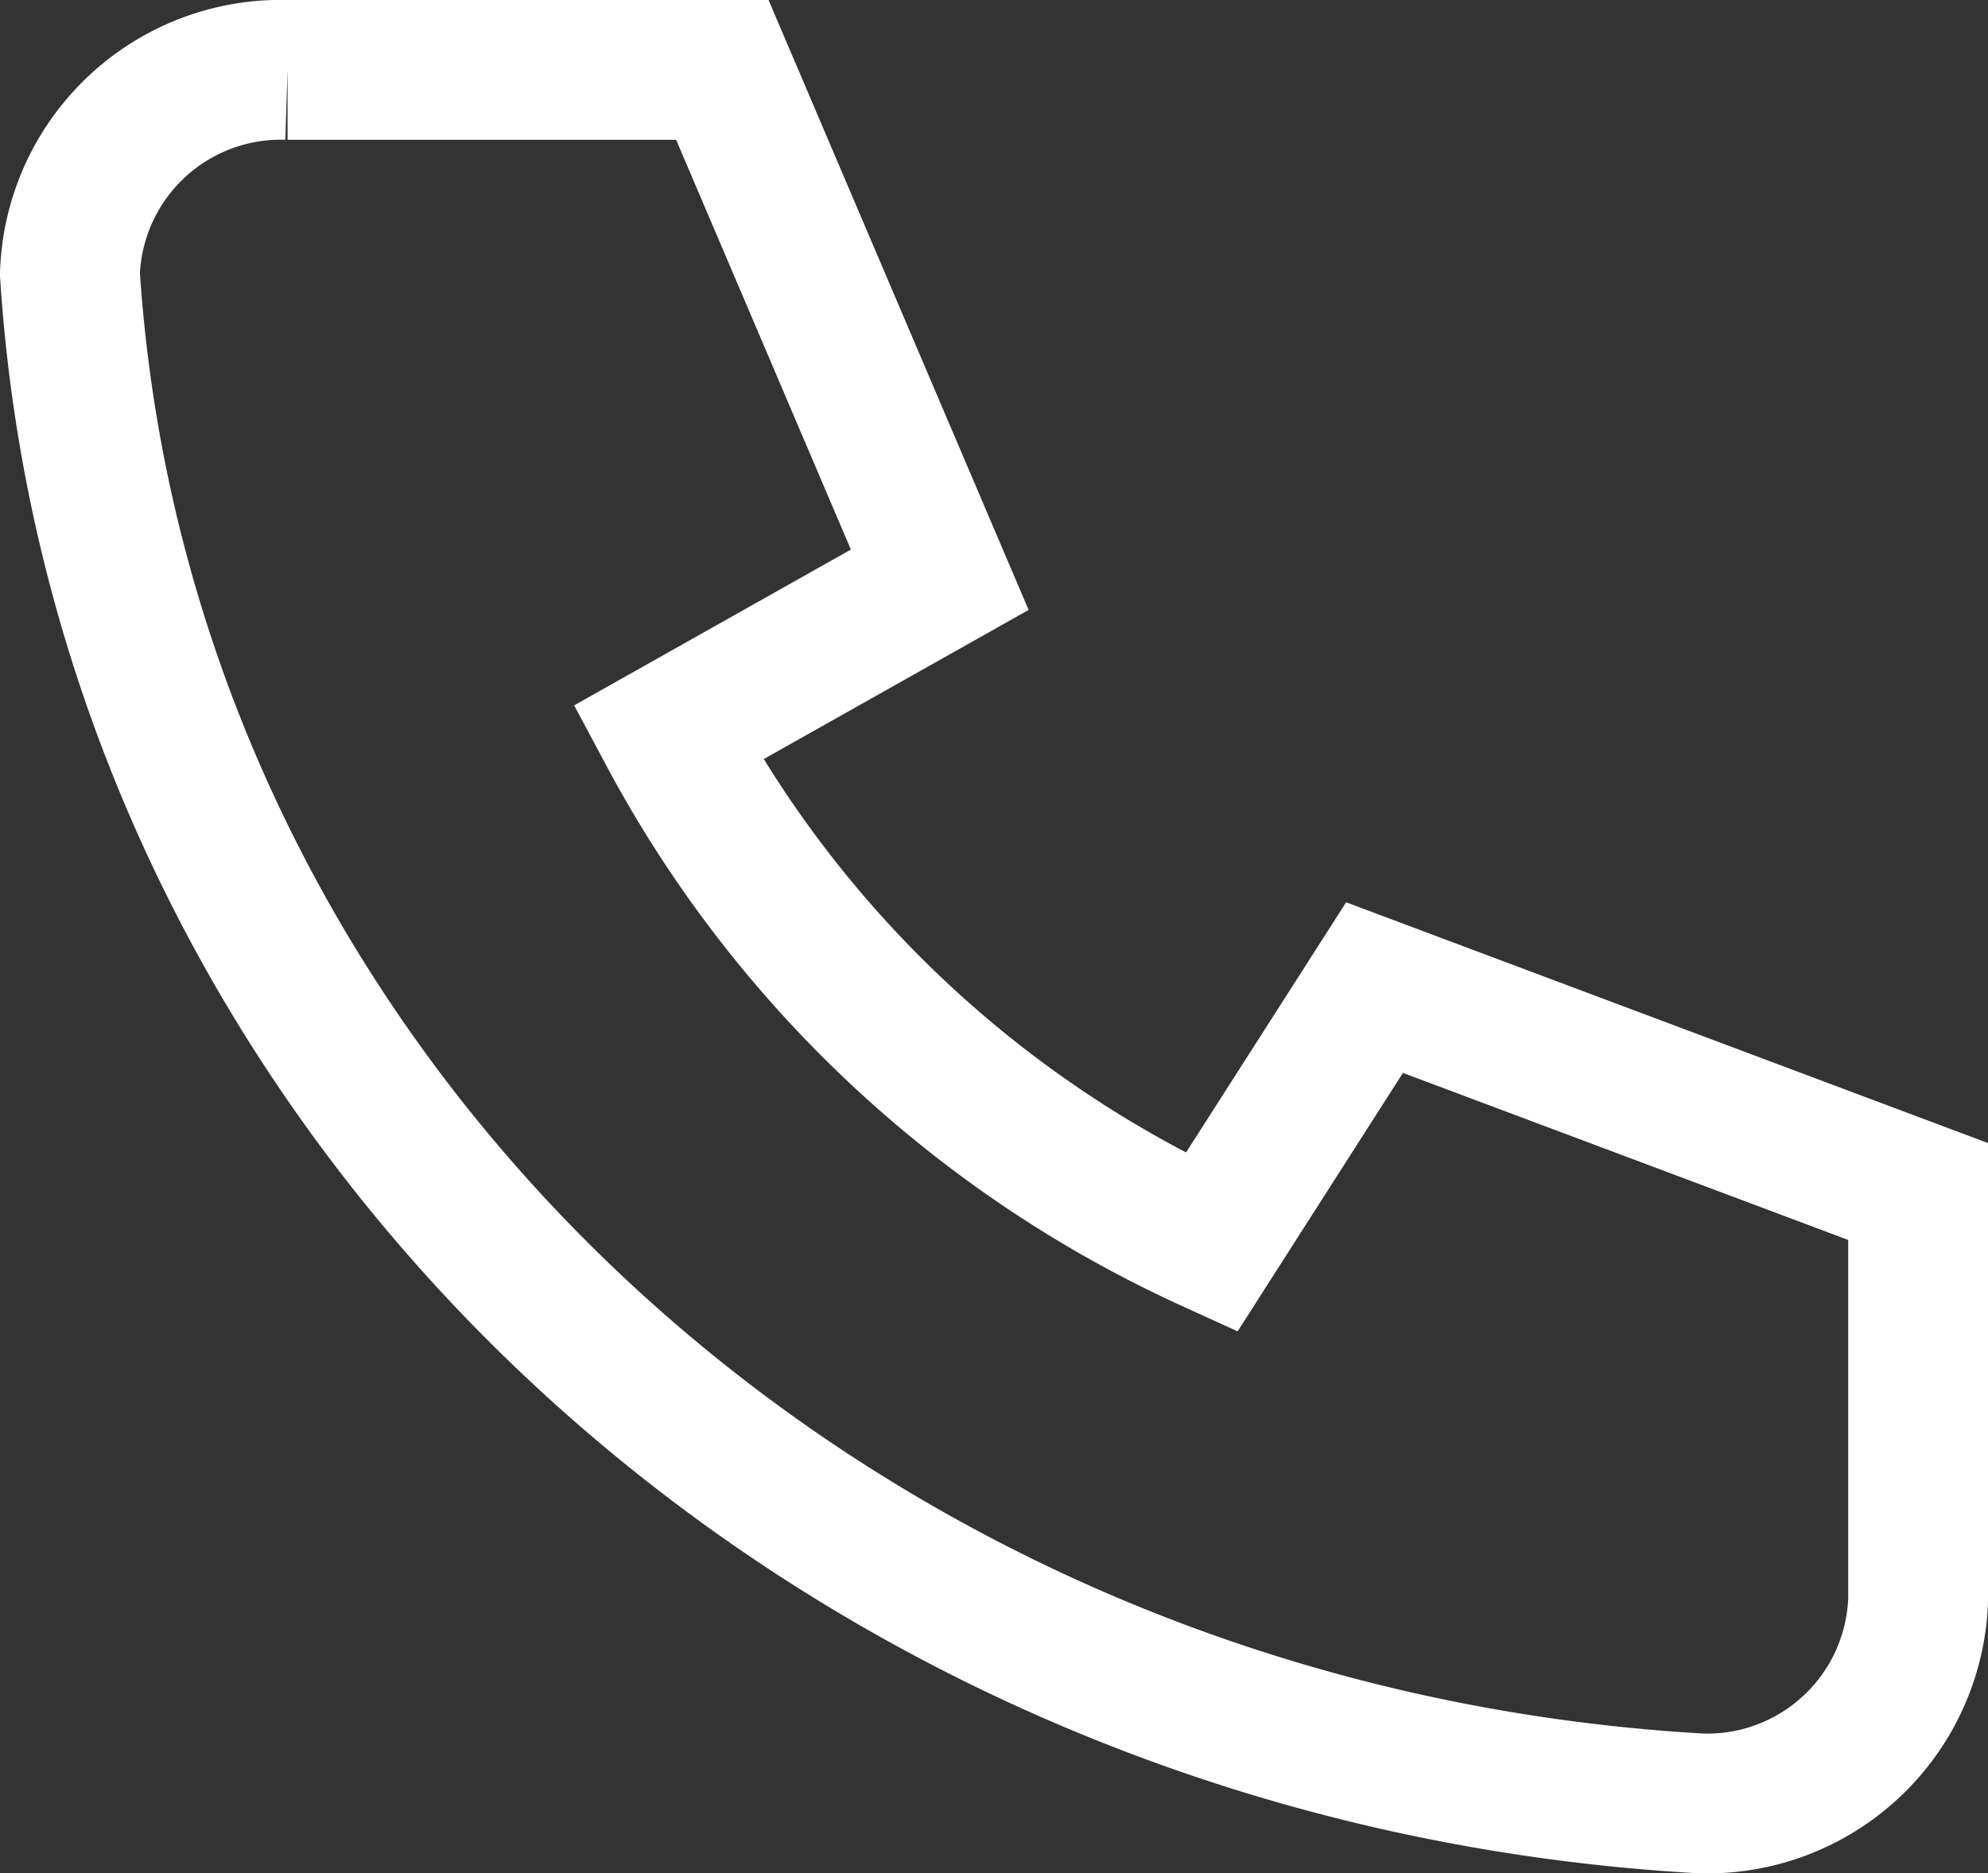 <svg xmlns="http://www.w3.org/2000/svg" width="42.65" height="40.2" viewBox="0 0 42.65 40.2">
  <rect x="0" y="0" width="42.65" height="40.2" fill="#333333" stroke="none"/>
  <path id="Path_1850" data-name="Path 1850" d="M11.3,6.993h9.328l4.664,10.941-5.829,3.283A24.921,24.921,0,0,0,31.12,32.158l3.5-5.472,11.662,4.376v8.755a4.528,4.528,0,0,1-4.664,4.376C22.788,43.12,7.774,29.034,6.631,11.369A4.528,4.528,0,0,1,11.3,6.993" transform="translate(-5.131 -5.493)" fill="none" stroke="#fff" stroke-width="3"/>
</svg>
